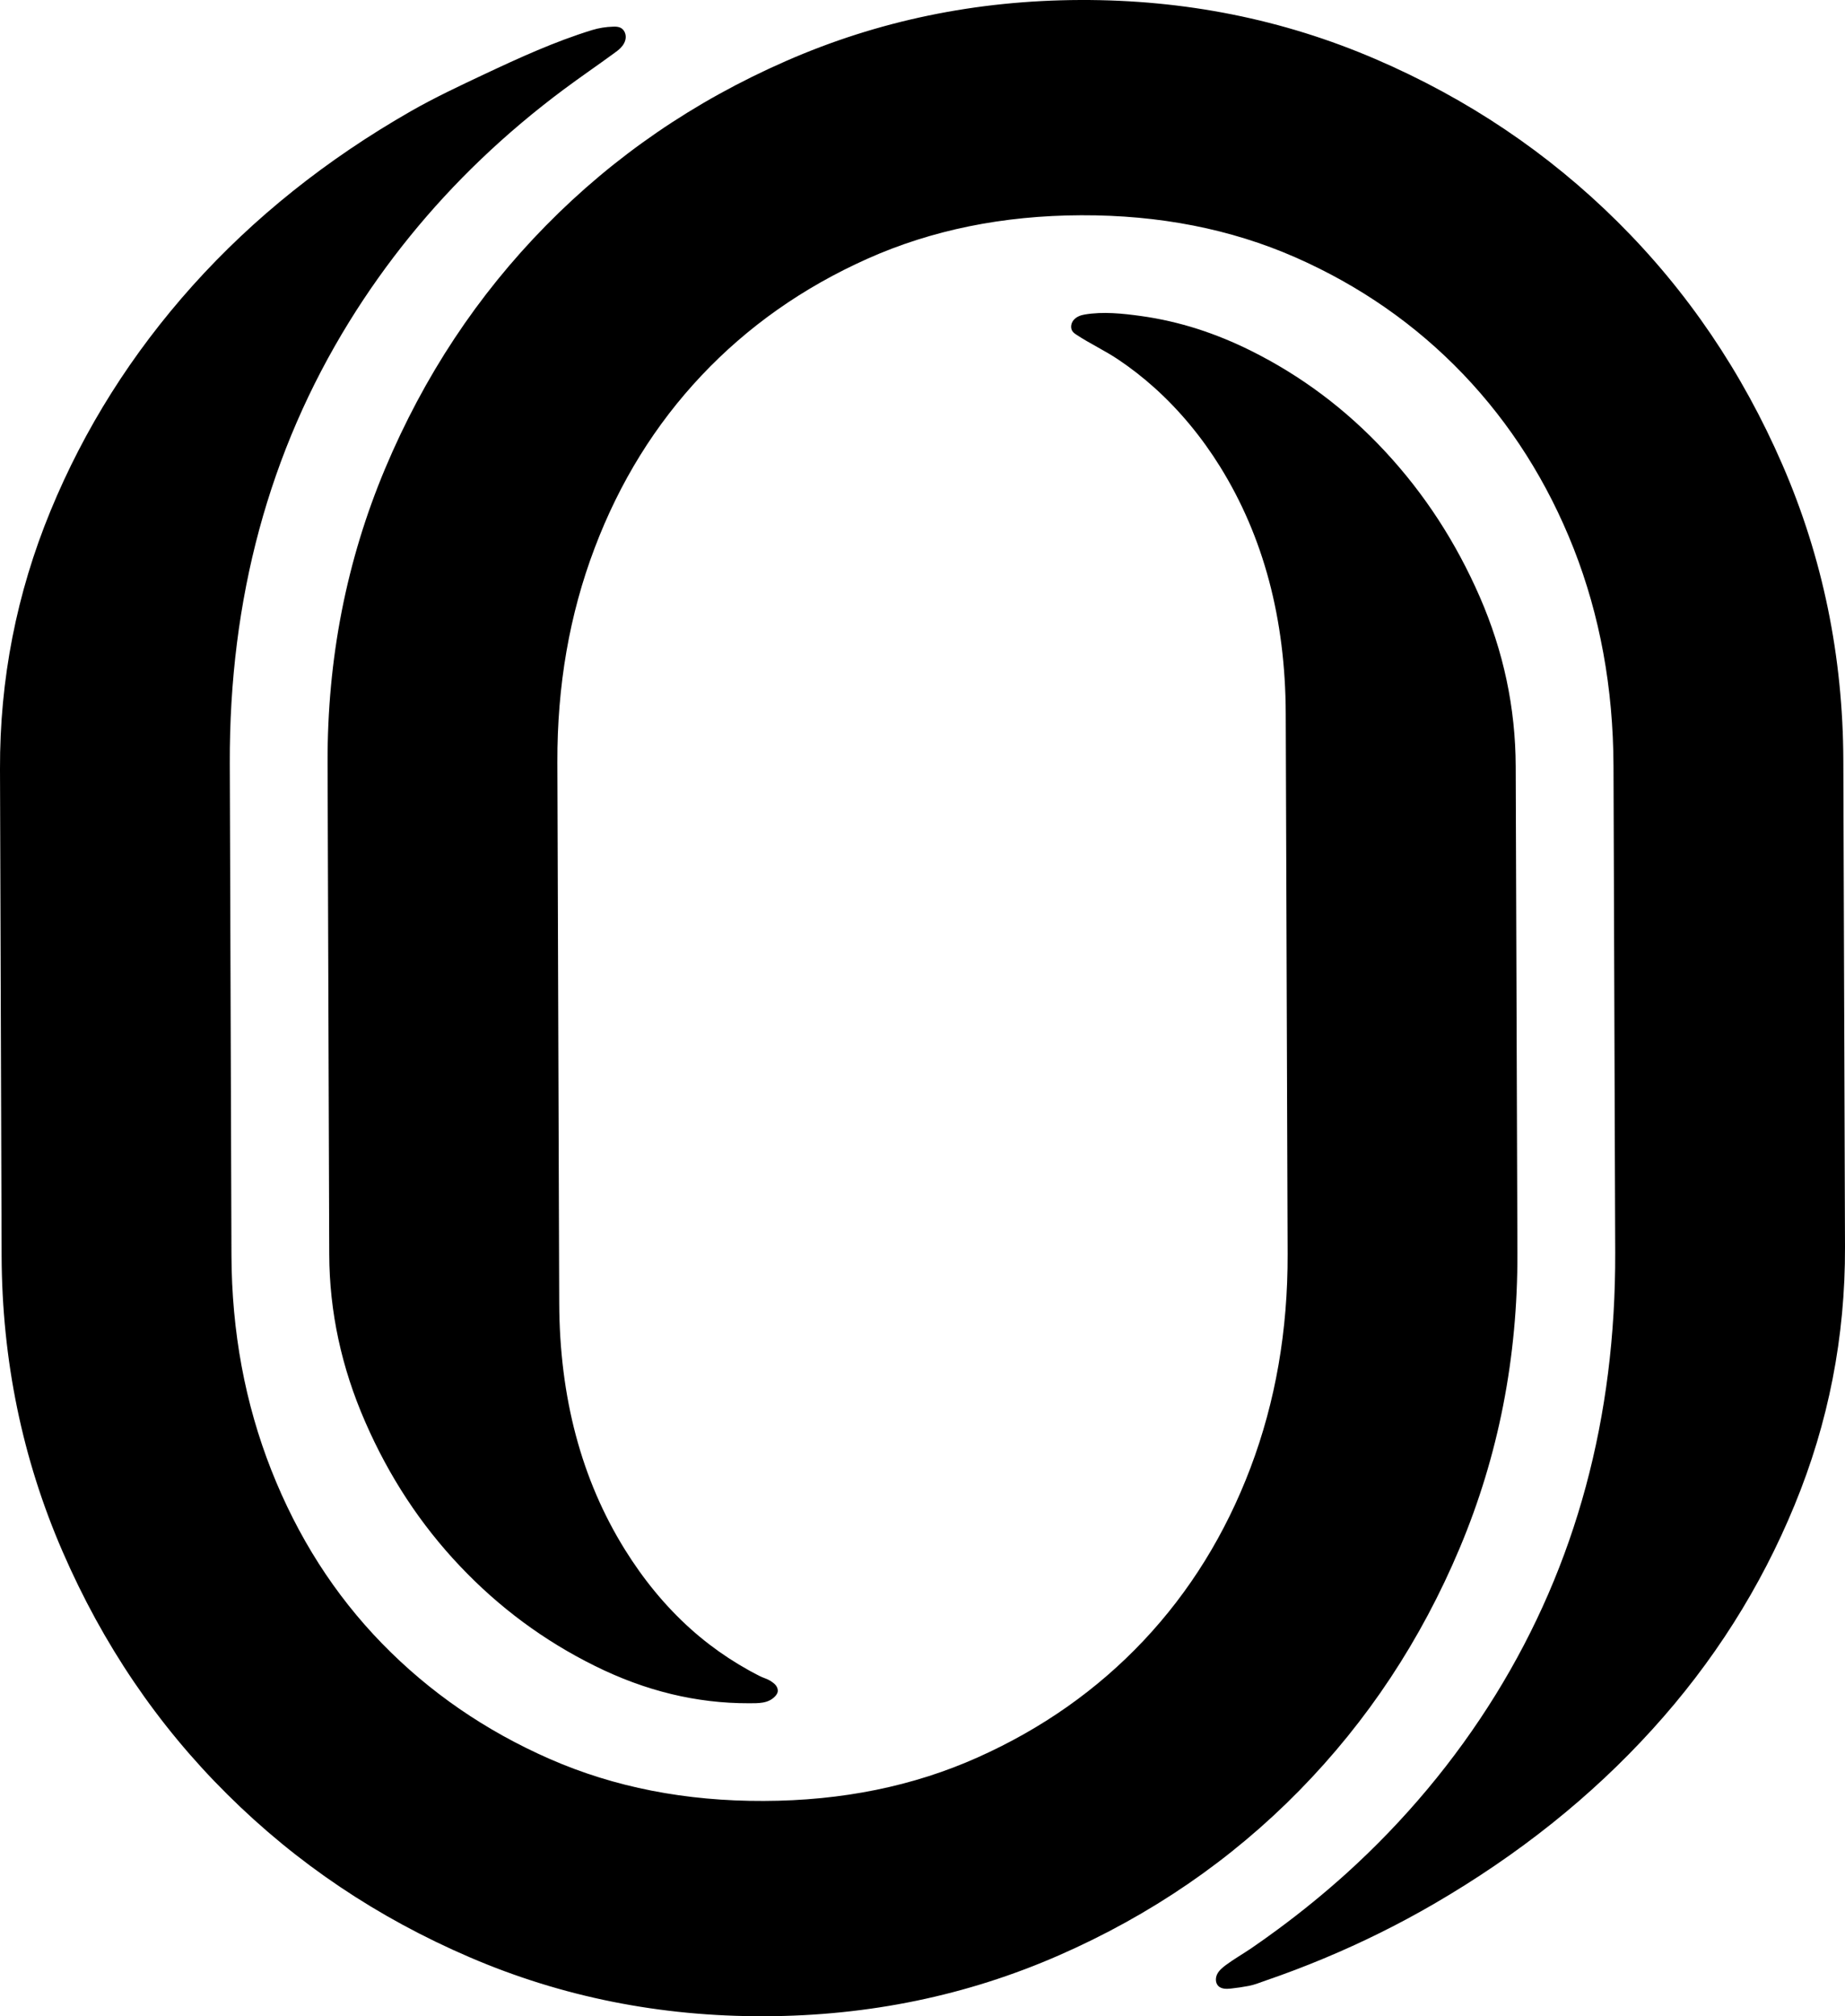 <svg xmlns="http://www.w3.org/2000/svg" xmlns:xlink="http://www.w3.org/1999/xlink" id="Calque_1" x="0px" y="0px" viewBox="0 0 409.8 447.7" style="enable-background:new 0 0 409.8 447.7;" xml:space="preserve"><g id="Logo">	<path d="M169.67,399.91c17.37-0.05,33.2-3.27,47.48-9.66c14.28-6.38,26.56-15.03,36.84-25.92c10.27-10.9,18.19-23.69,23.75-38.36  c5.56-14.68,8.32-30.52,8.26-47.54l-0.42-120.01c-0.07-21-4.94-39.26-14.58-54.79c-4.02-6.47-8.9-12.42-14.57-17.52  c-2.56-2.3-5.28-4.42-8.14-6.33c-2.98-1.99-6.23-3.49-9.21-5.46c-0.31-0.2-0.62-0.42-0.84-0.72c-0.55-0.75-0.36-1.86,0.25-2.56  c0.61-0.7,1.53-1.05,2.44-1.2c4.08-0.69,8.4-0.23,12.47,0.33c4.27,0.59,8.48,1.56,12.59,2.87c4.02,1.29,7.93,2.9,11.71,4.77  c11.24,5.58,21.23,13.04,29.95,22.43c8.72,9.38,15.72,20.13,21.01,32.25c5.29,12.12,7.96,24.67,8,37.71l0.38,108.06  c0.07,23.17-4.2,45-12.81,65.48c-8.61,20.48-20.5,38.44-35.65,53.88c-15.16,15.44-32.95,27.63-53.36,36.57  c-20.42,8.94-42.23,13.45-65.39,13.53c-23.18,0.08-44.99-4.28-65.47-13.08c-20.5-8.8-38.45-20.86-53.89-36.21  c-15.45-15.32-27.63-33.29-36.57-53.9c-8.95-20.6-13.45-42.49-13.54-65.66L0,170.79c-0.07-19.9,3.67-39.02,11.21-57.32  c7.53-18.29,18.07-34.98,31.6-50.07c13.52-15.05,29.67-27.97,48.47-38.72c5.27-3.01,10.81-5.61,16.29-8.19  c7.78-3.66,15.7-7.28,23.93-9.81c1.52-0.47,3.09-0.71,4.69-0.76c0.57-0.02,1.16,0,1.67,0.26c0.77,0.4,1.18,1.32,1.12,2.19  c-0.06,0.87-0.53,1.66-1.14,2.28c-0.42,0.43-0.92,0.79-1.41,1.15c-3.73,2.73-7.55,5.33-11.25,8.09  c-6.43,4.79-12.58,9.96-18.37,15.5C95.59,46.11,85.74,58.23,77.58,71.43c-17.82,28.84-26.67,61.56-26.54,98.11l0.37,109.15  c0.06,17.02,3.01,32.93,8.85,47.75c5.85,14.83,14.03,27.65,24.57,38.48c10.53,10.82,22.96,19.39,37.28,25.67  C136.44,396.87,152.29,399.98,169.67,399.91z M240.15,47.8c-17.38,0.06-33.21,3.28-47.49,9.66c-14.29,6.39-26.56,15.03-36.84,25.92  c-10.28,10.9-18.21,23.69-23.76,38.37c-5.57,14.68-8.32,30.52-8.26,47.54l0.41,120.01c0.07,21,4.93,39.27,14.59,54.8  c4.06,6.53,8.94,12.56,14.69,17.69c2.63,2.35,5.44,4.5,8.39,6.43c1.49,0.97,3.02,1.89,4.57,2.75c0.78,0.43,1.57,0.85,2.37,1.25  c0.72,0.36,1.63,0.6,2.29,1.02c0.44,0.28,0.88,0.59,1.21,1s0.52,0.96,0.41,1.47c-0.07,0.33-0.27,0.62-0.49,0.88  c-1.54,1.74-3.81,1.62-5.91,1.63c-11.58,0.03-23-2.72-34.23-8.31c-11.26-5.57-21.23-12.95-29.95-22.16  c-8.72-9.2-15.73-19.85-21.01-31.97c-5.3-12.1-7.96-24.49-8.01-37.17l-0.37-109.15c-0.08-23.16,4.19-44.98,12.81-65.47  c8.62-20.48,20.5-38.44,35.66-53.87s32.93-27.63,53.36-36.57C195.01,4.6,216.8,0.08,239.98,0c23.16-0.08,44.99,4.29,65.47,13.09  c20.48,8.8,38.44,20.87,53.88,36.2c15.43,15.33,27.62,33.29,36.57,53.91c8.94,20.59,13.45,42.49,13.53,65.65l0.37,108.06  c0.07,19.91-3.66,39.03-11.21,57.33c-7.53,18.31-18.06,34.91-31.59,49.79c-13.52,14.9-29.68,27.8-48.46,38.72  c-7.88,4.58-16.06,8.62-24.47,12.13c-4.24,1.77-8.53,3.4-12.87,4.89c-1.28,0.44-2.48,0.95-3.82,1.21  c-1.31,0.25-2.63,0.45-3.96,0.59c-0.99,0.11-2.13,0.13-2.83-0.58c-0.65-0.67-0.65-1.78-0.24-2.61c0.42-0.84,1.17-1.45,1.91-2.01  c1.84-1.37,3.85-2.5,5.75-3.8c1.96-1.35,3.9-2.72,5.81-4.14c5.25-3.87,10.31-7.99,15.16-12.36c12.88-11.63,24.13-25.03,33.25-39.79  c17.82-28.84,26.65-61.53,26.53-98.1l-0.38-108.06c-0.06-17.38-3.02-33.47-8.84-48.3C343.7,107,335.5,94.09,324.98,83.08  c-10.54-11-22.97-19.65-37.29-25.95C273.36,50.85,257.52,47.74,240.15,47.8z"></path></g></svg>